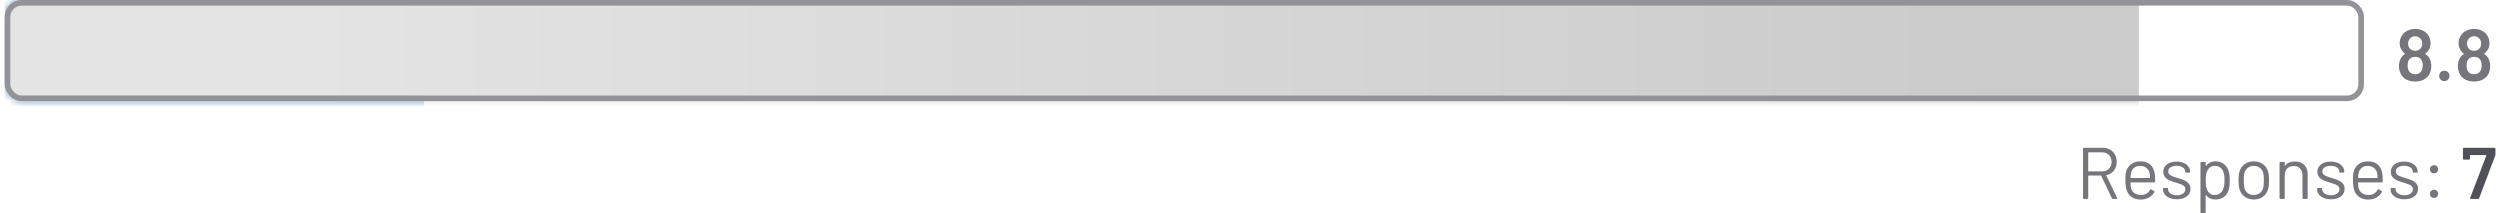 <svg xmlns="http://www.w3.org/2000/svg" width="410" height="35" viewBox="0 0 410 35" fill="none"><path d="M398.468 9.647C398.644 9.998 398.731 10.401 398.731 10.856C398.731 11.335 398.628 11.77 398.42 12.162C398.212 12.537 397.909 12.832 397.51 13.048C397.111 13.263 396.639 13.371 396.097 13.371C395.562 13.371 395.087 13.267 394.671 13.06C394.256 12.844 393.945 12.533 393.737 12.126C393.53 11.75 393.426 11.323 393.426 10.844C393.426 10.413 393.518 10.006 393.701 9.623C393.861 9.295 394.088 9.048 394.384 8.88C394.424 8.856 394.428 8.828 394.396 8.796C394.196 8.653 394.017 8.453 393.857 8.197C393.649 7.862 393.546 7.491 393.546 7.084C393.546 6.581 393.693 6.129 393.989 5.73C394.204 5.419 394.496 5.179 394.863 5.012C395.23 4.836 395.641 4.748 396.097 4.748C396.568 4.748 396.979 4.836 397.33 5.012C397.689 5.179 397.977 5.419 398.192 5.73C398.472 6.137 398.612 6.589 398.612 7.084C398.612 7.523 398.504 7.906 398.288 8.233C398.137 8.457 397.961 8.641 397.761 8.784C397.729 8.816 397.729 8.844 397.761 8.868C398.065 9.044 398.3 9.303 398.468 9.647ZM395.067 6.557C394.971 6.764 394.923 6.948 394.923 7.108C394.923 7.379 394.991 7.623 395.126 7.838C395.318 8.165 395.637 8.329 396.085 8.329C396.516 8.329 396.843 8.161 397.067 7.826C397.186 7.65 397.246 7.407 397.246 7.096C397.246 6.92 397.202 6.736 397.115 6.545C397.011 6.361 396.871 6.217 396.695 6.114C396.52 6.002 396.312 5.946 396.073 5.946C395.849 5.946 395.649 6.002 395.474 6.114C395.298 6.217 395.162 6.365 395.067 6.557ZM397.079 11.682C397.246 11.451 397.33 11.136 397.33 10.736C397.33 10.369 397.266 10.082 397.138 9.874C396.939 9.507 396.588 9.323 396.085 9.323C395.613 9.323 395.27 9.499 395.055 9.85C394.919 10.066 394.851 10.365 394.851 10.748C394.851 11.116 394.923 11.415 395.067 11.647C395.282 11.998 395.625 12.174 396.097 12.174C396.544 12.174 396.871 12.01 397.079 11.682ZM400.878 13.299C400.63 13.299 400.426 13.22 400.267 13.06C400.107 12.9 400.027 12.697 400.027 12.449C400.027 12.201 400.107 11.998 400.267 11.838C400.426 11.678 400.63 11.599 400.878 11.599C401.125 11.599 401.325 11.678 401.476 11.838C401.636 11.998 401.716 12.201 401.716 12.449C401.716 12.697 401.636 12.9 401.476 13.06C401.317 13.22 401.117 13.299 400.878 13.299ZM408.128 9.647C408.304 9.998 408.392 10.401 408.392 10.856C408.392 11.335 408.288 11.77 408.081 12.162C407.873 12.537 407.57 12.832 407.17 13.048C406.771 13.263 406.3 13.371 405.757 13.371C405.222 13.371 404.747 13.267 404.332 13.06C403.917 12.844 403.605 12.533 403.398 12.126C403.19 11.75 403.086 11.323 403.086 10.844C403.086 10.413 403.178 10.006 403.362 9.623C403.522 9.295 403.749 9.048 404.045 8.88C404.084 8.856 404.088 8.828 404.057 8.796C403.857 8.653 403.677 8.453 403.518 8.197C403.31 7.862 403.206 7.491 403.206 7.084C403.206 6.581 403.354 6.129 403.649 5.73C403.865 5.419 404.156 5.179 404.524 5.012C404.891 4.836 405.302 4.748 405.757 4.748C406.228 4.748 406.639 4.836 406.991 5.012C407.35 5.179 407.637 5.419 407.853 5.73C408.132 6.137 408.272 6.589 408.272 7.084C408.272 7.523 408.164 7.906 407.949 8.233C407.797 8.457 407.621 8.641 407.422 8.784C407.39 8.816 407.39 8.844 407.422 8.868C407.725 9.044 407.961 9.303 408.128 9.647ZM404.727 6.557C404.631 6.764 404.583 6.948 404.583 7.108C404.583 7.379 404.651 7.623 404.787 7.838C404.979 8.165 405.298 8.329 405.745 8.329C406.176 8.329 406.504 8.161 406.727 7.826C406.847 7.65 406.907 7.407 406.907 7.096C406.907 6.92 406.863 6.736 406.775 6.545C406.671 6.361 406.532 6.217 406.356 6.114C406.18 6.002 405.973 5.946 405.733 5.946C405.51 5.946 405.31 6.002 405.134 6.114C404.959 6.217 404.823 6.365 404.727 6.557ZM406.739 11.682C406.907 11.451 406.991 11.136 406.991 10.736C406.991 10.369 406.927 10.082 406.799 9.874C406.6 9.507 406.248 9.323 405.745 9.323C405.274 9.323 404.931 9.499 404.715 9.85C404.579 10.066 404.512 10.365 404.512 10.748C404.512 11.116 404.583 11.415 404.727 11.647C404.943 11.998 405.286 12.174 405.757 12.174C406.204 12.174 406.532 12.01 406.739 11.682Z" fill="#75757B"></path><path d="M346.504 32.621C346.432 32.621 346.384 32.593 346.36 32.537L344.599 28.825C344.591 28.801 344.575 28.789 344.551 28.789H342.516C342.484 28.789 342.468 28.805 342.468 28.837V32.501C342.468 32.581 342.428 32.621 342.348 32.621H341.737C341.657 32.621 341.617 32.581 341.617 32.501V24.357C341.617 24.277 341.657 24.238 341.737 24.238H344.839C345.526 24.238 346.08 24.453 346.504 24.884C346.927 25.308 347.138 25.862 347.138 26.549C347.138 27.108 346.987 27.583 346.683 27.974C346.38 28.366 345.969 28.617 345.45 28.729C345.418 28.745 345.41 28.765 345.426 28.789L347.222 32.477C347.23 32.493 347.234 32.513 347.234 32.537C347.234 32.593 347.202 32.621 347.138 32.621H346.504ZM342.516 24.98C342.484 24.98 342.468 24.996 342.468 25.028V28.058C342.468 28.09 342.484 28.106 342.516 28.106H344.743C345.206 28.106 345.581 27.962 345.869 27.675C346.156 27.387 346.3 27.012 346.3 26.549C346.3 26.086 346.156 25.711 345.869 25.423C345.581 25.128 345.206 24.98 344.743 24.98H342.516ZM353.395 28.573C353.426 28.797 353.442 29.076 353.442 29.411V29.795C353.442 29.875 353.403 29.914 353.323 29.914H349.454C349.422 29.914 349.406 29.93 349.406 29.962C349.422 30.401 349.446 30.685 349.478 30.813C349.566 31.172 349.754 31.455 350.041 31.663C350.329 31.871 350.696 31.974 351.143 31.974C351.478 31.974 351.774 31.898 352.029 31.747C352.285 31.595 352.484 31.38 352.628 31.1C352.676 31.028 352.732 31.012 352.796 31.052L353.263 31.328C353.327 31.368 353.343 31.424 353.311 31.495C353.111 31.879 352.812 32.182 352.412 32.406C352.013 32.621 351.554 32.729 351.035 32.729C350.468 32.721 349.993 32.585 349.61 32.322C349.227 32.058 348.951 31.691 348.784 31.22C348.64 30.837 348.568 30.286 348.568 29.567C348.568 29.232 348.572 28.96 348.58 28.753C348.596 28.537 348.628 28.346 348.676 28.178C348.812 27.659 349.083 27.244 349.49 26.932C349.905 26.621 350.404 26.465 350.987 26.465C351.714 26.465 352.273 26.649 352.664 27.016C353.055 27.383 353.299 27.902 353.395 28.573ZM350.987 27.208C350.596 27.208 350.269 27.312 350.005 27.519C349.75 27.719 349.582 27.99 349.502 28.334C349.454 28.501 349.422 28.773 349.406 29.148C349.406 29.18 349.422 29.196 349.454 29.196H352.556C352.588 29.196 352.604 29.18 352.604 29.148C352.588 28.789 352.564 28.533 352.532 28.381C352.444 28.022 352.265 27.739 351.993 27.531C351.73 27.316 351.394 27.208 350.987 27.208ZM357.016 32.681C356.569 32.681 356.17 32.609 355.819 32.465C355.475 32.322 355.208 32.13 355.016 31.89C354.833 31.651 354.741 31.384 354.741 31.088V30.944C354.741 30.865 354.781 30.825 354.861 30.825H355.435C355.515 30.825 355.555 30.865 355.555 30.944V31.04C355.555 31.304 355.691 31.535 355.962 31.735C356.242 31.927 356.589 32.022 357.004 32.022C357.42 32.022 357.755 31.93 358.01 31.747C358.266 31.555 358.394 31.316 358.394 31.028C358.394 30.829 358.326 30.665 358.19 30.537C358.062 30.41 357.907 30.31 357.723 30.238C357.547 30.166 357.272 30.074 356.897 29.962C356.449 29.835 356.082 29.707 355.795 29.579C355.507 29.451 355.264 29.276 355.064 29.052C354.873 28.821 354.777 28.529 354.777 28.178C354.777 27.667 354.976 27.26 355.376 26.956C355.775 26.653 356.302 26.501 356.956 26.501C357.396 26.501 357.783 26.573 358.118 26.717C358.462 26.86 358.725 27.06 358.909 27.316C359.092 27.563 359.184 27.843 359.184 28.154V28.19C359.184 28.27 359.144 28.31 359.064 28.31H358.501C358.422 28.31 358.382 28.27 358.382 28.19V28.154C358.382 27.882 358.25 27.655 357.986 27.471C357.731 27.288 357.384 27.196 356.945 27.196C356.537 27.196 356.21 27.28 355.962 27.447C355.715 27.607 355.591 27.831 355.591 28.118C355.591 28.389 355.711 28.597 355.95 28.741C356.19 28.884 356.561 29.028 357.064 29.172C357.527 29.308 357.903 29.435 358.19 29.555C358.477 29.675 358.725 29.851 358.933 30.082C359.14 30.306 359.244 30.601 359.244 30.968C359.244 31.487 359.04 31.902 358.633 32.214C358.226 32.525 357.687 32.681 357.016 32.681ZM365.501 28.07C365.621 28.453 365.681 28.96 365.681 29.591C365.681 30.23 365.629 30.725 365.525 31.076C365.381 31.587 365.118 31.99 364.734 32.286C364.359 32.573 363.884 32.717 363.309 32.717C362.998 32.717 362.71 32.657 362.447 32.537C362.184 32.41 361.964 32.23 361.788 31.998C361.772 31.982 361.756 31.978 361.74 31.986C361.732 31.986 361.728 31.994 361.728 32.01V34.825C361.728 34.905 361.689 34.944 361.609 34.944H360.998C360.918 34.944 360.878 34.905 360.878 34.825V26.681C360.878 26.601 360.918 26.561 360.998 26.561H361.609C361.689 26.561 361.728 26.601 361.728 26.681V27.184C361.728 27.2 361.732 27.212 361.74 27.22C361.756 27.22 361.772 27.212 361.788 27.196C361.964 26.964 362.18 26.785 362.435 26.657C362.699 26.529 362.99 26.465 363.309 26.465C363.868 26.465 364.335 26.609 364.711 26.896C365.094 27.184 365.357 27.575 365.501 28.07ZM364.555 31.1C364.643 30.924 364.707 30.729 364.746 30.513C364.794 30.29 364.818 29.982 364.818 29.591C364.818 29.216 364.802 28.924 364.77 28.717C364.738 28.501 364.683 28.31 364.603 28.142C364.507 27.855 364.335 27.627 364.088 27.459C363.848 27.292 363.561 27.208 363.225 27.208C362.906 27.208 362.639 27.292 362.423 27.459C362.207 27.627 362.048 27.851 361.944 28.13C361.872 28.29 361.82 28.477 361.788 28.693C361.756 28.908 361.74 29.208 361.74 29.591C361.74 29.974 361.756 30.278 361.788 30.501C361.82 30.717 361.876 30.909 361.956 31.076C362.052 31.348 362.207 31.567 362.423 31.735C362.647 31.895 362.91 31.974 363.213 31.974C363.533 31.974 363.808 31.895 364.04 31.735C364.279 31.575 364.451 31.364 364.555 31.1ZM369.632 32.717C369.057 32.717 368.562 32.569 368.147 32.274C367.732 31.978 367.444 31.571 367.285 31.052C367.173 30.685 367.117 30.194 367.117 29.579C367.117 28.964 367.173 28.477 367.285 28.118C367.436 27.607 367.72 27.204 368.135 26.908C368.55 26.613 369.053 26.465 369.644 26.465C370.211 26.465 370.698 26.613 371.105 26.908C371.52 27.204 371.804 27.603 371.955 28.106C372.067 28.449 372.123 28.94 372.123 29.579C372.123 30.226 372.067 30.717 371.955 31.052C371.804 31.571 371.52 31.978 371.105 32.274C370.698 32.569 370.207 32.717 369.632 32.717ZM369.632 31.974C370.015 31.974 370.343 31.871 370.614 31.663C370.885 31.447 371.069 31.16 371.165 30.801C371.237 30.513 371.273 30.11 371.273 29.591C371.273 29.064 371.241 28.661 371.177 28.381C371.081 28.022 370.893 27.739 370.614 27.531C370.343 27.316 370.011 27.208 369.62 27.208C369.229 27.208 368.897 27.316 368.626 27.531C368.354 27.739 368.171 28.022 368.075 28.381C368.011 28.661 367.979 29.064 367.979 29.591C367.979 30.118 368.011 30.521 368.075 30.801C368.163 31.16 368.342 31.447 368.614 31.663C368.893 31.871 369.233 31.974 369.632 31.974ZM376.362 26.477C377 26.477 377.507 26.665 377.883 27.04C378.266 27.415 378.458 27.918 378.458 28.549V32.501C378.458 32.581 378.418 32.621 378.338 32.621H377.727C377.647 32.621 377.607 32.581 377.607 32.501V28.717C377.607 28.278 377.472 27.918 377.2 27.639C376.937 27.36 376.593 27.22 376.17 27.22C375.731 27.22 375.376 27.355 375.104 27.627C374.833 27.898 374.697 28.254 374.697 28.693V32.501C374.697 32.581 374.657 32.621 374.577 32.621H373.966C373.887 32.621 373.847 32.581 373.847 32.501V26.681C373.847 26.601 373.887 26.561 373.966 26.561H374.577C374.657 26.561 374.697 26.601 374.697 26.681V27.196C374.697 27.212 374.701 27.224 374.709 27.232C374.725 27.24 374.737 27.236 374.745 27.22C375.096 26.725 375.635 26.477 376.362 26.477ZM382.291 32.681C381.844 32.681 381.444 32.609 381.093 32.465C380.75 32.322 380.482 32.13 380.291 31.89C380.107 31.651 380.015 31.384 380.015 31.088V30.944C380.015 30.865 380.055 30.825 380.135 30.825H380.71C380.79 30.825 380.83 30.865 380.83 30.944V31.04C380.83 31.304 380.965 31.535 381.237 31.735C381.516 31.927 381.864 32.022 382.279 32.022C382.694 32.022 383.029 31.93 383.285 31.747C383.54 31.555 383.668 31.316 383.668 31.028C383.668 30.829 383.6 30.665 383.464 30.537C383.337 30.41 383.181 30.31 382.997 30.238C382.822 30.166 382.546 30.074 382.171 29.962C381.724 29.835 381.357 29.707 381.069 29.579C380.782 29.451 380.538 29.276 380.339 29.052C380.147 28.821 380.051 28.529 380.051 28.178C380.051 27.667 380.251 27.26 380.65 26.956C381.049 26.653 381.576 26.501 382.231 26.501C382.67 26.501 383.057 26.573 383.393 26.717C383.736 26.86 383.999 27.06 384.183 27.316C384.367 27.563 384.458 27.843 384.458 28.154V28.19C384.458 28.27 384.419 28.31 384.339 28.31H383.776C383.696 28.31 383.656 28.27 383.656 28.19V28.154C383.656 27.882 383.524 27.655 383.261 27.471C383.005 27.288 382.658 27.196 382.219 27.196C381.812 27.196 381.484 27.28 381.237 27.447C380.989 27.607 380.866 27.831 380.866 28.118C380.866 28.389 380.985 28.597 381.225 28.741C381.464 28.884 381.836 29.028 382.339 29.172C382.802 29.308 383.177 29.435 383.464 29.555C383.752 29.675 383.999 29.851 384.207 30.082C384.415 30.306 384.518 30.601 384.518 30.968C384.518 31.487 384.315 31.902 383.908 32.214C383.5 32.525 382.961 32.681 382.291 32.681ZM390.715 28.573C390.747 28.797 390.763 29.076 390.763 29.411V29.795C390.763 29.875 390.723 29.914 390.644 29.914H386.775C386.743 29.914 386.727 29.93 386.727 29.962C386.743 30.401 386.767 30.685 386.799 30.813C386.887 31.172 387.075 31.455 387.362 31.663C387.65 31.871 388.017 31.974 388.464 31.974C388.799 31.974 389.095 31.898 389.35 31.747C389.606 31.595 389.805 31.38 389.949 31.1C389.997 31.028 390.053 31.012 390.117 31.052L390.584 31.328C390.648 31.368 390.664 31.424 390.632 31.495C390.432 31.879 390.133 32.182 389.733 32.406C389.334 32.621 388.875 32.729 388.356 32.729C387.789 32.721 387.314 32.585 386.931 32.322C386.548 32.058 386.272 31.691 386.105 31.22C385.961 30.837 385.889 30.286 385.889 29.567C385.889 29.232 385.893 28.96 385.901 28.753C385.917 28.537 385.949 28.346 385.997 28.178C386.133 27.659 386.404 27.244 386.811 26.932C387.226 26.621 387.725 26.465 388.308 26.465C389.035 26.465 389.594 26.649 389.985 27.016C390.376 27.383 390.62 27.902 390.715 28.573ZM388.308 27.208C387.917 27.208 387.59 27.312 387.326 27.519C387.071 27.719 386.903 27.99 386.823 28.334C386.775 28.501 386.743 28.773 386.727 29.148C386.727 29.18 386.743 29.196 386.775 29.196H389.877C389.909 29.196 389.925 29.18 389.925 29.148C389.909 28.789 389.885 28.533 389.853 28.381C389.765 28.022 389.586 27.739 389.314 27.531C389.051 27.316 388.715 27.208 388.308 27.208ZM394.337 32.681C393.89 32.681 393.491 32.609 393.14 32.465C392.796 32.322 392.529 32.13 392.337 31.89C392.154 31.651 392.062 31.384 392.062 31.088V30.944C392.062 30.865 392.102 30.825 392.182 30.825H392.756C392.836 30.825 392.876 30.865 392.876 30.944V31.04C392.876 31.304 393.012 31.535 393.283 31.735C393.563 31.927 393.91 32.022 394.325 32.022C394.741 32.022 395.076 31.93 395.331 31.747C395.587 31.555 395.715 31.316 395.715 31.028C395.715 30.829 395.647 30.665 395.511 30.537C395.383 30.41 395.228 30.31 395.044 30.238C394.868 30.166 394.593 30.074 394.218 29.962C393.77 29.835 393.403 29.707 393.116 29.579C392.828 29.451 392.585 29.276 392.385 29.052C392.194 28.821 392.098 28.529 392.098 28.178C392.098 27.667 392.297 27.26 392.697 26.956C393.096 26.653 393.623 26.501 394.277 26.501C394.717 26.501 395.104 26.573 395.439 26.717C395.782 26.86 396.046 27.06 396.23 27.316C396.413 27.563 396.505 27.843 396.505 28.154V28.19C396.505 28.27 396.465 28.31 396.385 28.31H395.822C395.743 28.31 395.703 28.27 395.703 28.19V28.154C395.703 27.882 395.571 27.655 395.307 27.471C395.052 27.288 394.705 27.196 394.265 27.196C393.858 27.196 393.531 27.28 393.283 27.447C393.036 27.607 392.912 27.831 392.912 28.118C392.912 28.389 393.032 28.597 393.271 28.741C393.511 28.884 393.882 29.028 394.385 29.172C394.848 29.308 395.224 29.435 395.511 29.555C395.798 29.675 396.046 29.851 396.254 30.082C396.461 30.306 396.565 30.601 396.565 30.968C396.565 31.487 396.361 31.902 395.954 32.214C395.547 32.525 395.008 32.681 394.337 32.681ZM399.181 28.429C398.981 28.429 398.818 28.366 398.69 28.238C398.57 28.11 398.51 27.95 398.51 27.759C398.51 27.559 398.57 27.399 398.69 27.28C398.818 27.152 398.981 27.088 399.181 27.088C399.373 27.088 399.532 27.152 399.66 27.28C399.788 27.399 399.852 27.559 399.852 27.759C399.852 27.95 399.788 28.11 399.66 28.238C399.532 28.366 399.373 28.429 399.181 28.429ZM399.181 32.465C398.981 32.465 398.818 32.401 398.69 32.274C398.57 32.146 398.51 31.986 398.51 31.795C398.51 31.595 398.57 31.435 398.69 31.316C398.818 31.188 398.981 31.124 399.181 31.124C399.373 31.124 399.532 31.188 399.66 31.316C399.788 31.435 399.852 31.595 399.852 31.795C399.852 31.986 399.788 32.146 399.66 32.274C399.532 32.401 399.373 32.465 399.181 32.465Z" fill="#75757B"></path><path d="M405.23 32.621C405.11 32.621 405.07 32.565 405.11 32.453L407.757 25.507C407.773 25.459 407.757 25.435 407.709 25.435H405.134C405.094 25.435 405.074 25.455 405.074 25.495V26.034C405.074 26.074 405.058 26.11 405.026 26.142C405.002 26.166 404.97 26.178 404.93 26.178H404.068C404.028 26.178 403.992 26.166 403.96 26.142C403.936 26.11 403.924 26.074 403.924 26.034V24.381C403.924 24.341 403.936 24.309 403.96 24.285C403.992 24.254 404.028 24.238 404.068 24.238H409.11C409.15 24.238 409.182 24.254 409.206 24.285C409.238 24.309 409.254 24.341 409.254 24.381V25.34C409.254 25.387 409.242 25.447 409.218 25.519L406.583 32.501C406.559 32.581 406.503 32.621 406.416 32.621H405.23Z" fill="#505058"></path><mask id="mask0_4538_2856" style="mask-type:alpha" maskUnits="userSpaceOnUse" x="0" y="0" width="372" height="17"><rect x="0.766" width="370.425" height="16.583" rx="2.764" fill="#D9D9D9"></rect></mask><g mask="url(#mask0_4538_2856)"><rect x="0.766" y="-4.605" width="68.767" height="25.795" fill="#488EC9"></rect></g><mask id="mask1_4538_2856" style="mask-type:alpha" maskUnits="userSpaceOnUse" x="0" y="0" width="388" height="17"><path d="M0.766 2.764C0.766 1.237 2.003 0 3.529 0H384.47C385.997 0 387.234 1.237 387.234 2.764V13.819C387.234 15.345 385.997 16.583 384.47 16.583H3.529C2.003 16.583 0.766 15.345 0.766 13.819V2.764Z" fill="#D9D9D9"></path></mask><g mask="url(#mask1_4538_2856)"><rect x="0.766" y="-6.992" width="350" height="29" fill="url(#paint0_linear_4538_2856)"></rect></g><rect x="1.226" y="0.461" width="386.008" height="15.661" rx="2.303" stroke="#929297" stroke-width="0.921"></rect><defs><linearGradient id="paint0_linear_4538_2856" x1="329.766" y1="7.508" x2="49.766" y2="7.508" gradientUnits="userSpaceOnUse"><stop stop-color="#CBCBCB"></stop><stop offset="1" stop-color="#E4E4E4"></stop></linearGradient></defs></svg>